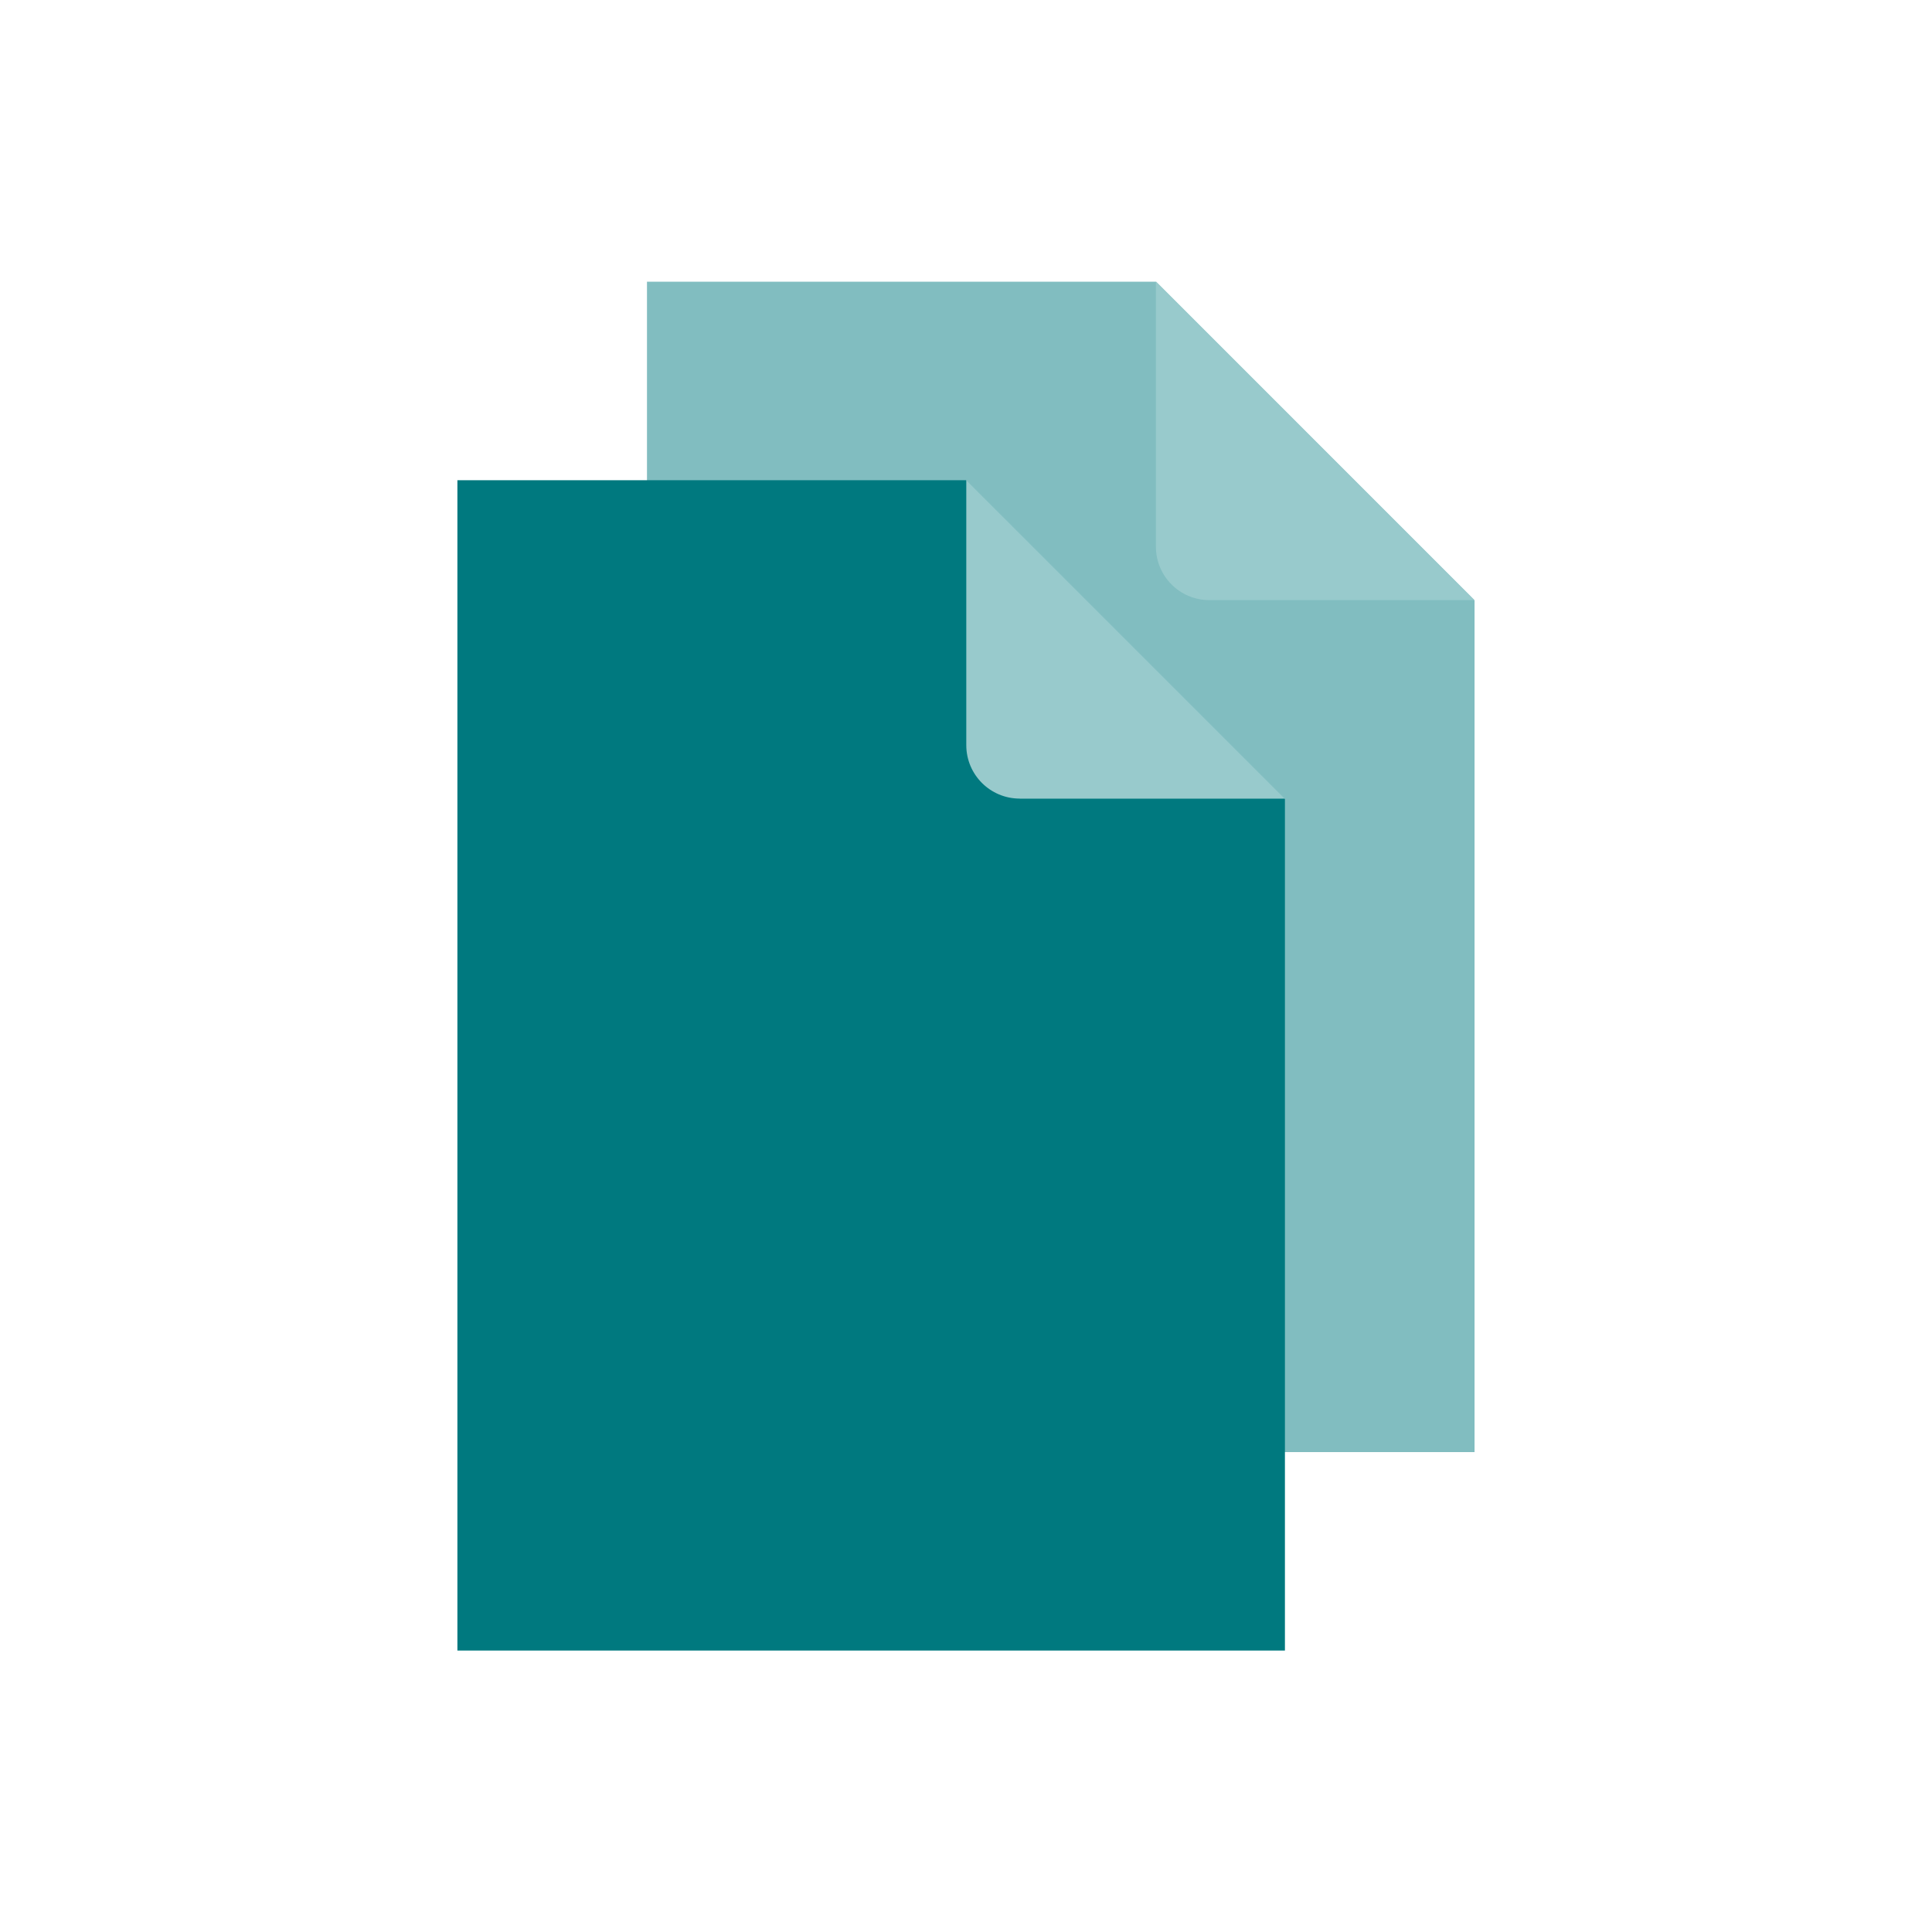 <?xml version="1.0" encoding="UTF-8"?>
<svg xmlns="http://www.w3.org/2000/svg" id="Icons" version="1.1" viewBox="0 0 400 400">
  <defs>
    <style>
      .cls-1 {
        fill: #00797f;
      }

      .cls-1, .cls-2, .cls-3 {
        stroke-width: 0px;
      }

      .cls-2 {
        fill: #98cacc;
      }

      .cls-3 {
        fill: #81bdc0;
      }
    </style>
  </defs>
  <polygon class="cls-3" points="133.95 58.33 133.95 300.64 305.29 300.64 305.29 124.31 239.3 58.33 133.95 58.33"></polygon>
  <path class="cls-2" d="M239.32,58.27v54.92c0,6.11,4.95,11.06,11.06,11.06h54.92l-65.98-65.99Z"></path>
  <polygon class="cls-1" points="94.7 99.42 94.7 341.73 266.03 341.73 266.03 165.41 200.05 99.42 94.7 99.42"></polygon>
  <path class="cls-2" d="M211.13,165.35h54.92l-65.99-65.99v54.92c0,6.11,4.95,11.06,11.06,11.06Z"></path>
</svg>
